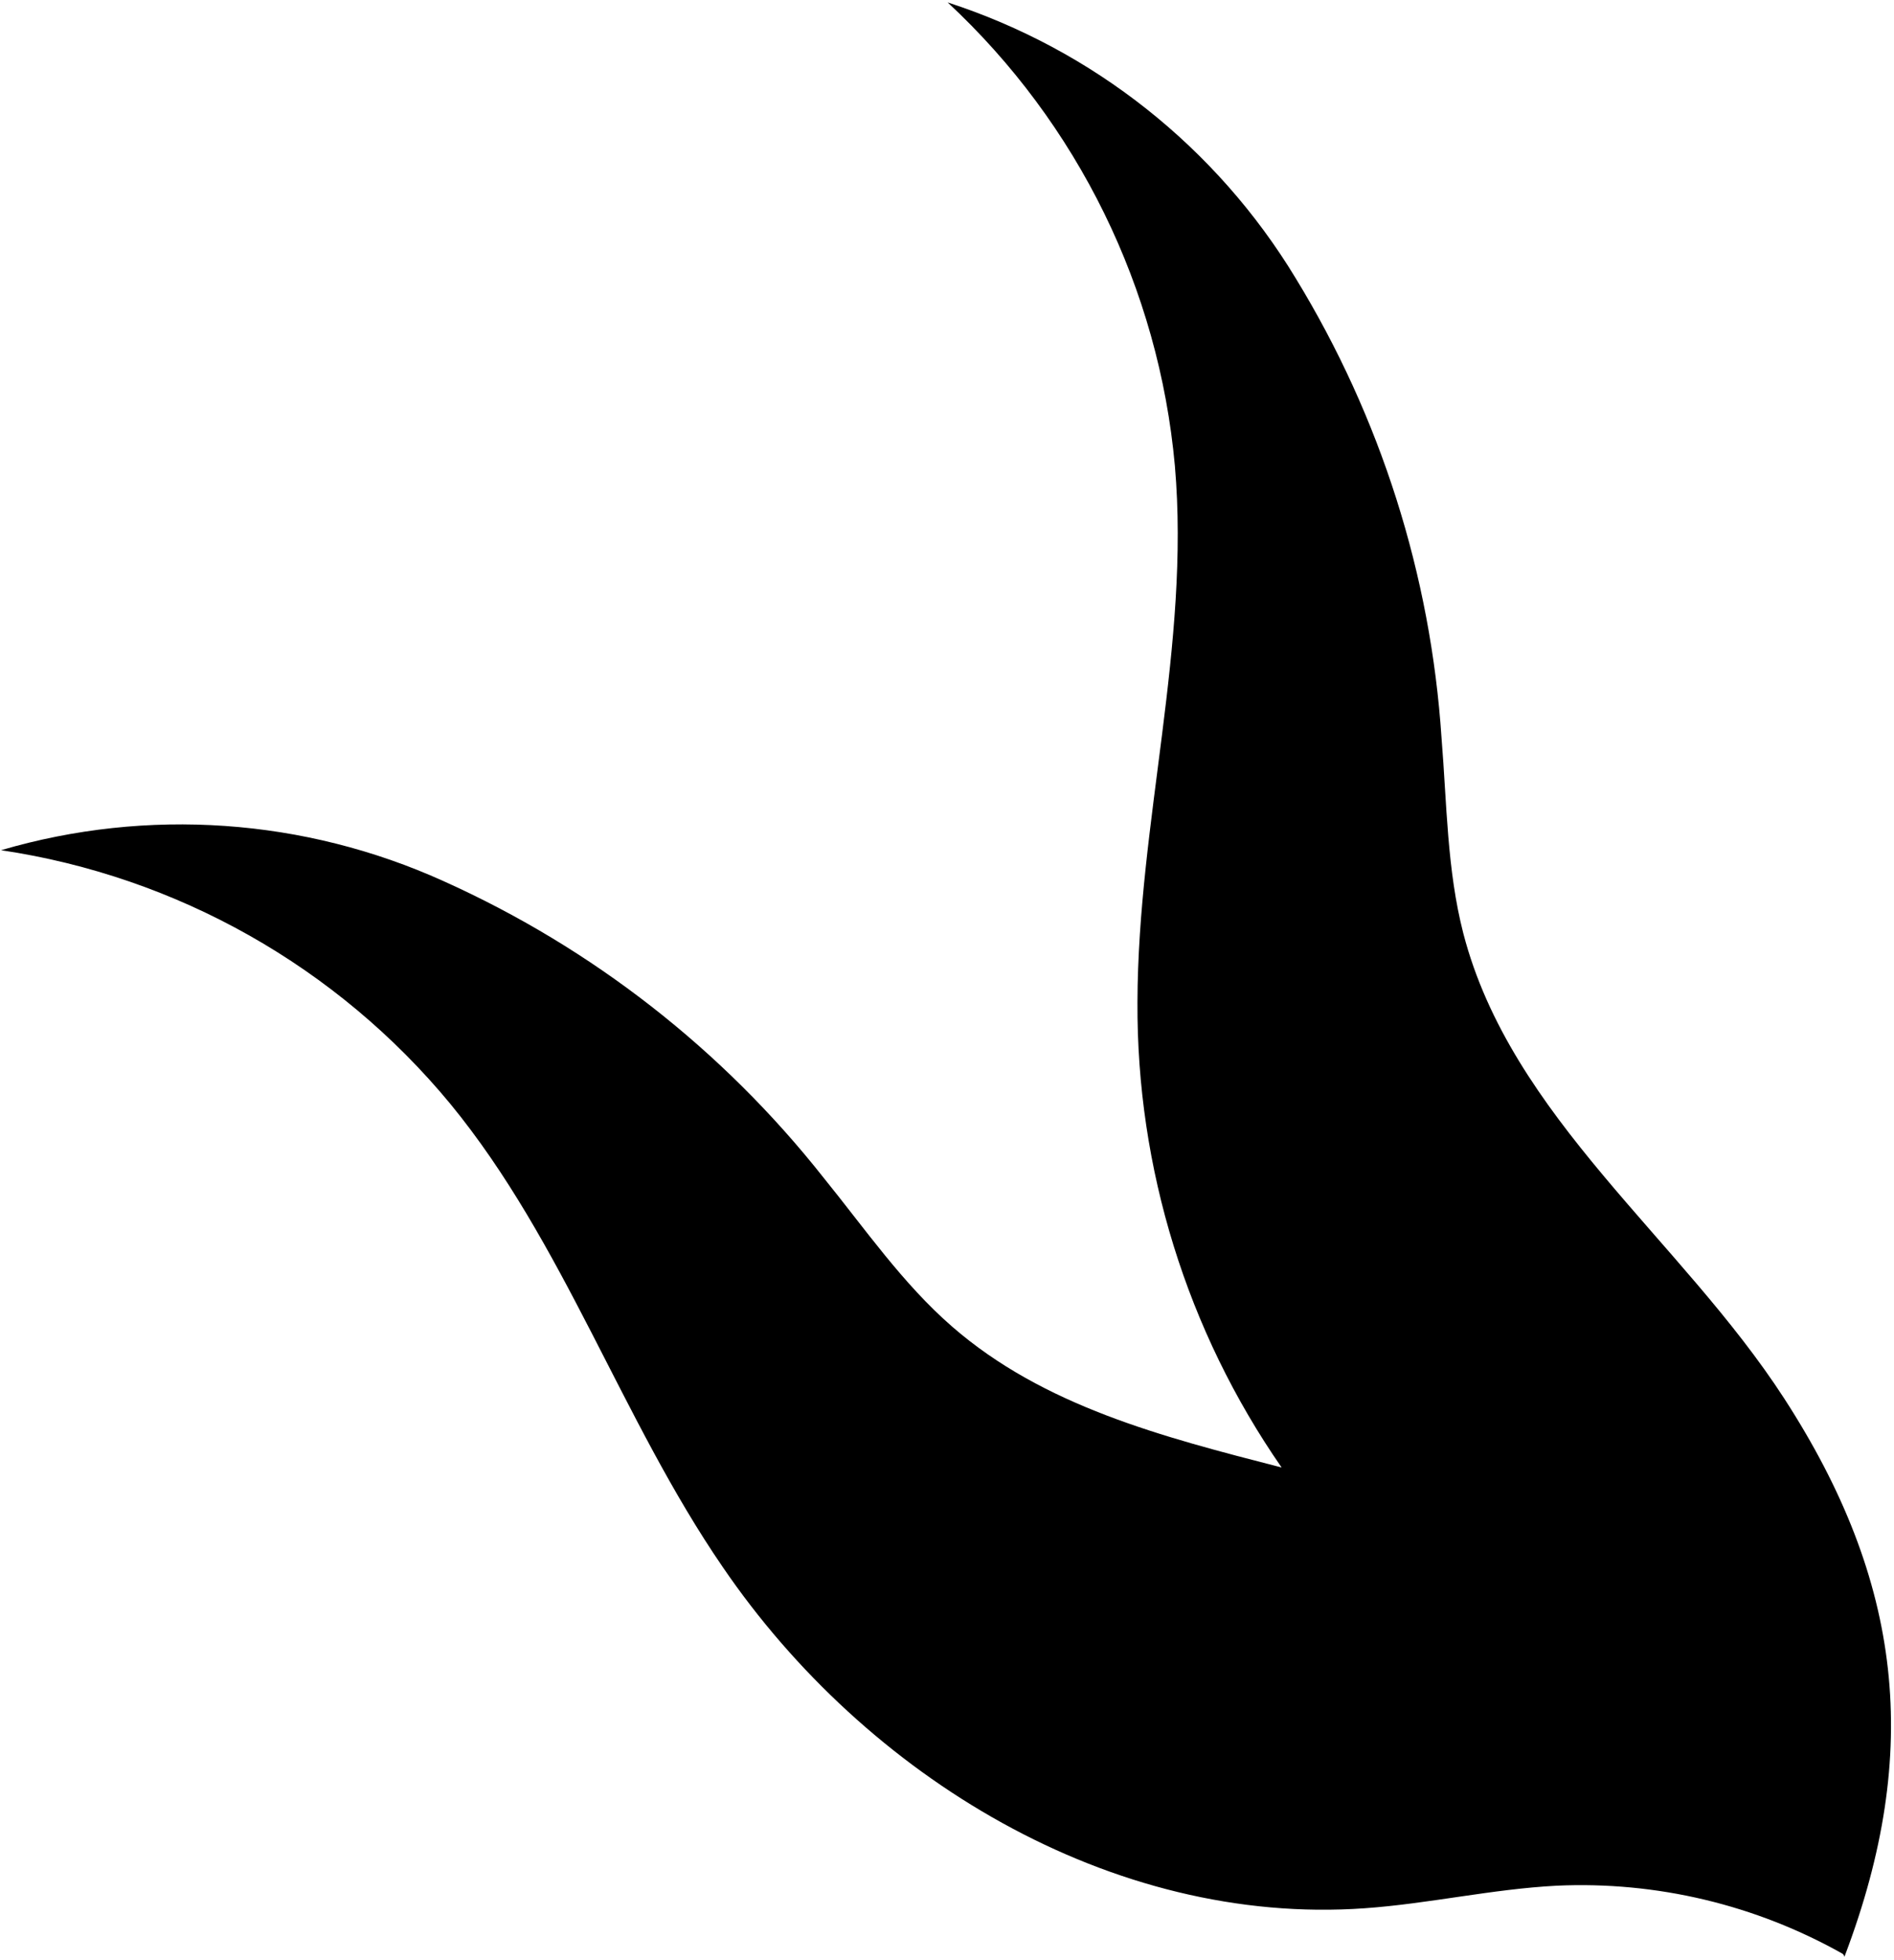 <svg width="495" height="512" viewBox="0 0 495 512" fill="none" xmlns="http://www.w3.org/2000/svg">
<path d="M247.669 0.633C281.719 32.277 302.87 75.392 307.057 121.692C311.104 168.416 297.398 214.912 297.278 261.77C297.037 305.214 310.191 347.673 334.951 383.366C303.737 375.342 272.751 367.361 248.819 346.544C235.887 335.295 226.055 320.987 215.266 307.691C188.864 274.237 154.78 247.648 115.906 230.18C79.572 213.744 38.547 210.879 0.275 222.104C46.264 228.937 88.093 252.547 117.704 288.385C147.427 324.599 162.376 370.762 188.892 409.376C226.25 464.138 290.501 503.228 356.686 498.511C373.445 497.324 389.914 493.504 406.826 492.618C432.93 491.425 458.842 497.594 481.606 510.42C481.795 510.624 482.015 510.862 482.033 511.223L482.216 510.738C502.346 457.477 497.226 413.071 466.312 365.341C439.324 323.694 394.881 291.826 382.43 243.794C378.161 227.178 378.145 209.907 376.747 192.779C373.934 150.249 360.853 109.037 338.623 72.674C317.945 38.514 285.659 12.941 247.669 0.633Z" fill="black"/>
</svg>
